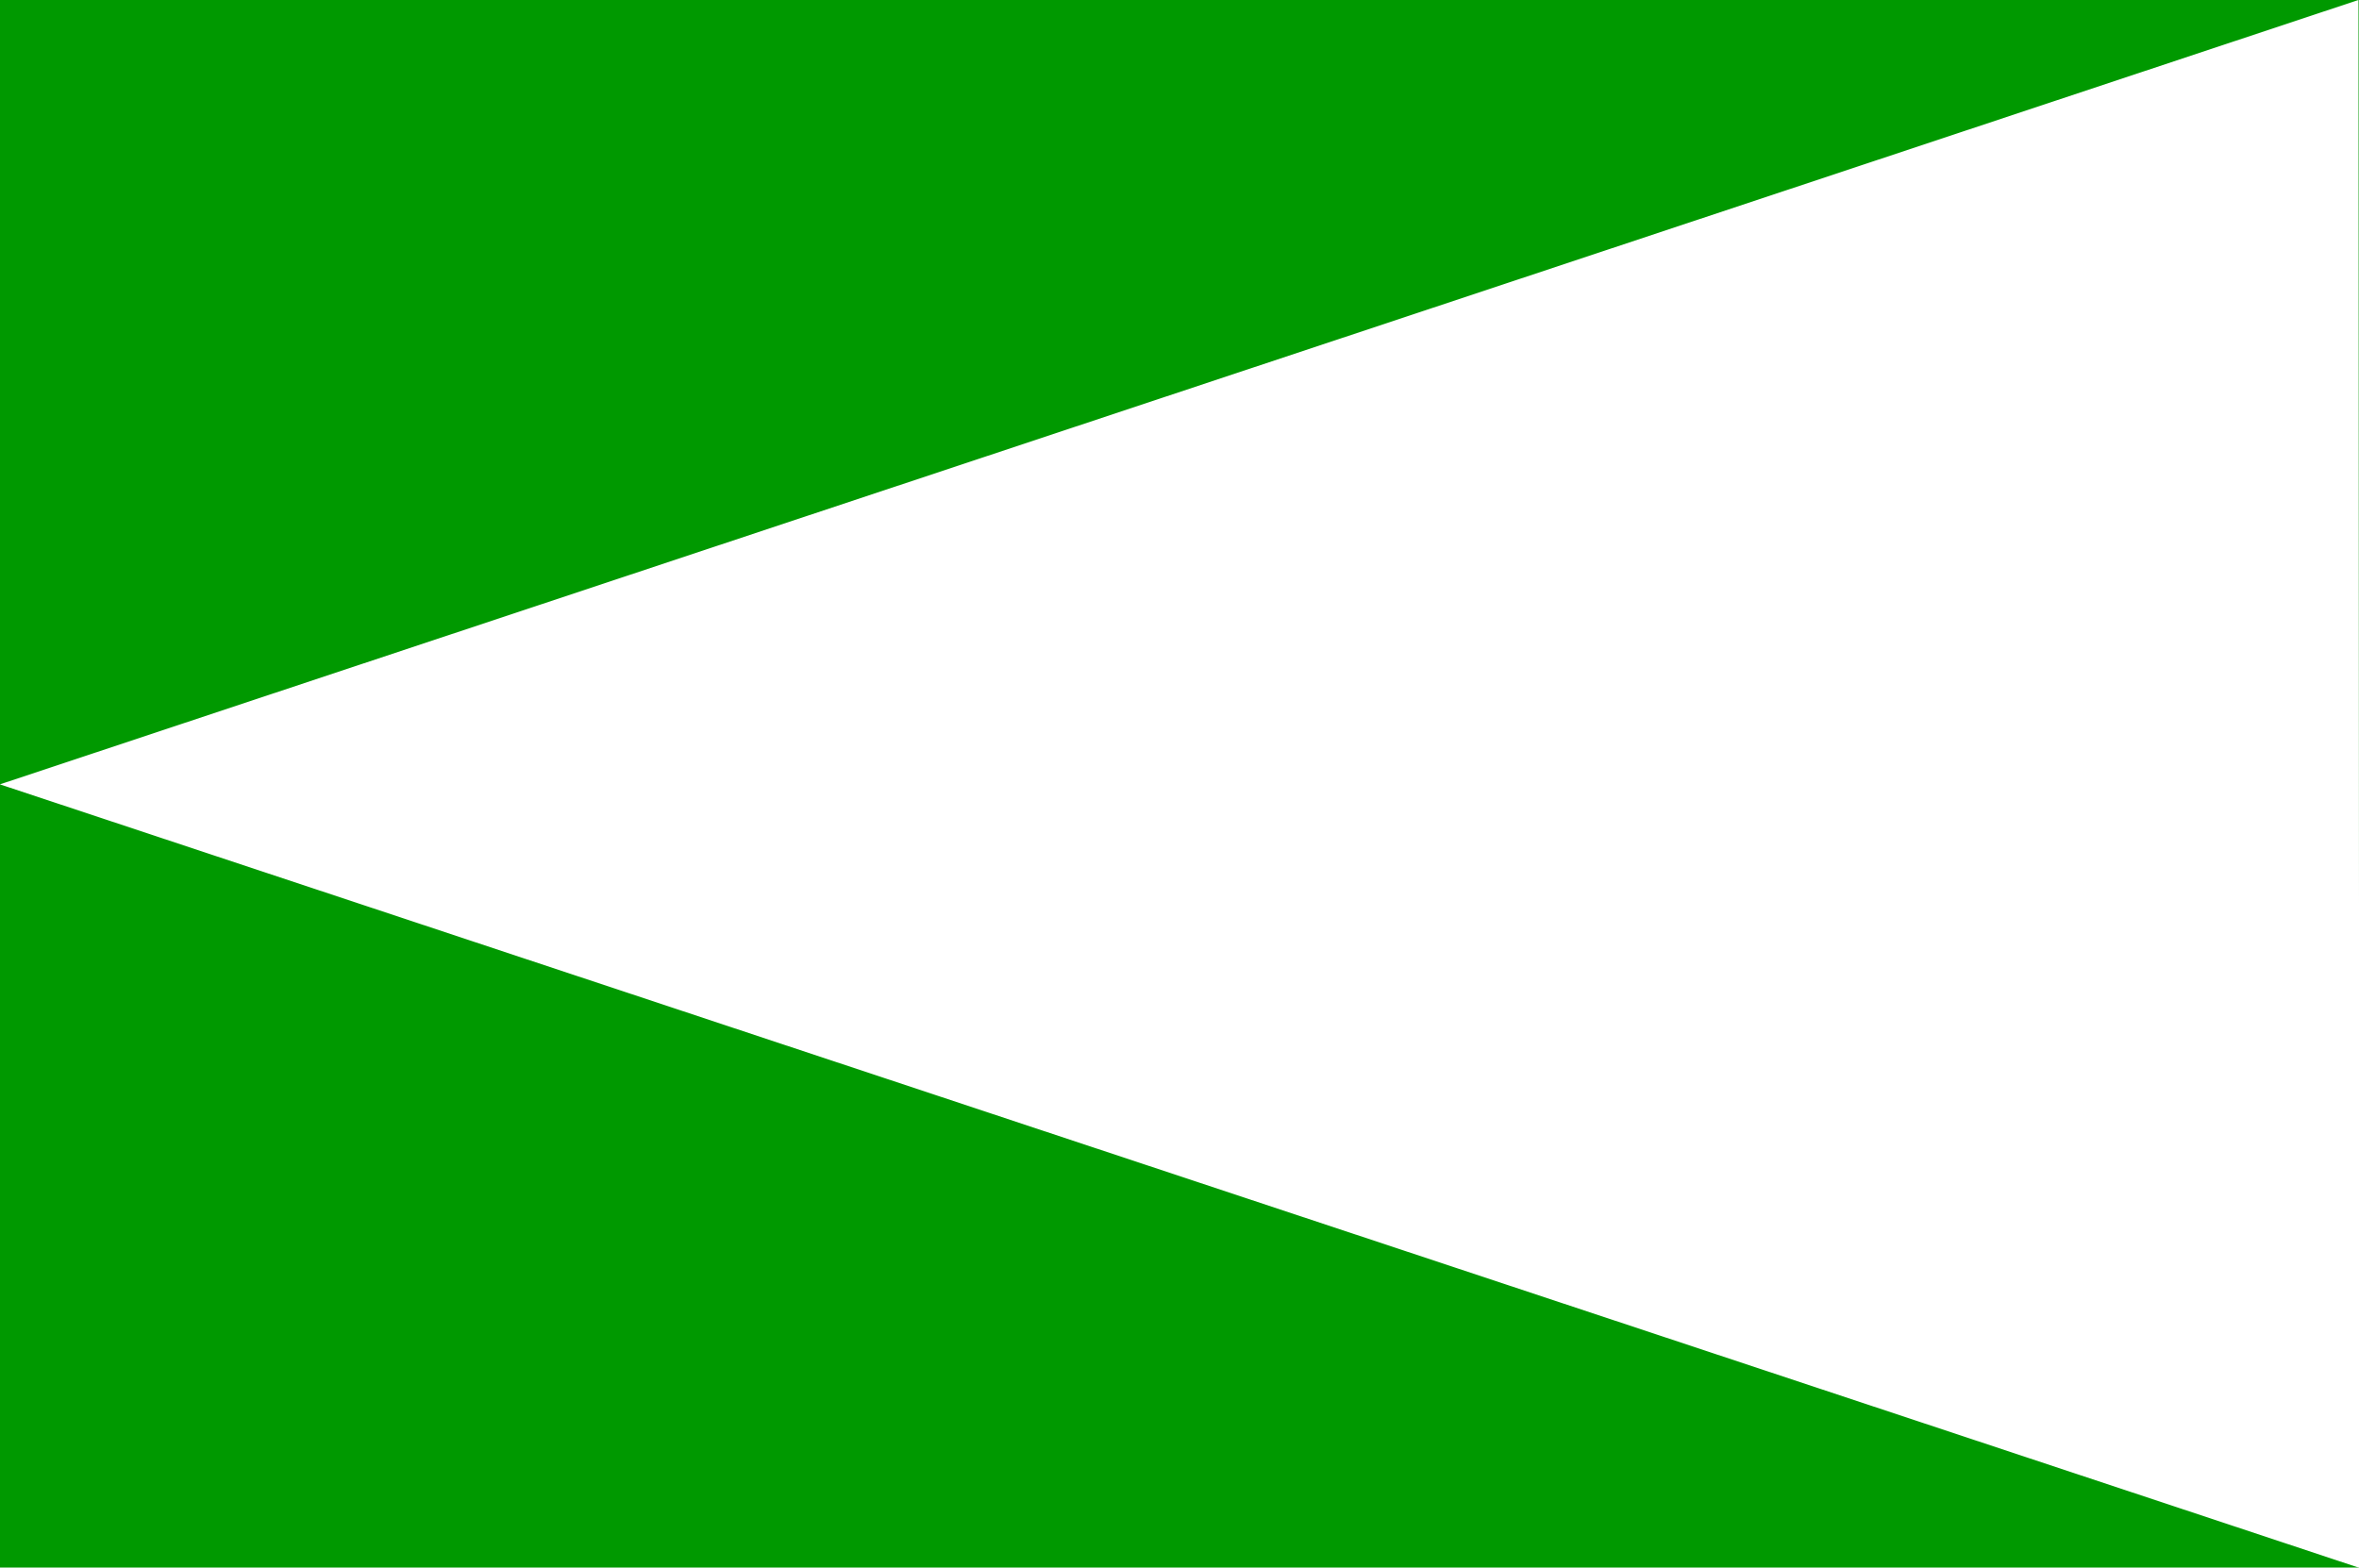 <?xml version="1.0" encoding="UTF-8" standalone="no"?>
<!-- Created with Inkscape (http://www.inkscape.org/) -->
<svg
   xmlns:dc="http://purl.org/dc/elements/1.1/"
   xmlns:cc="http://web.resource.org/cc/"
   xmlns:rdf="http://www.w3.org/1999/02/22-rdf-syntax-ns#"
   xmlns:svg="http://www.w3.org/2000/svg"
   xmlns="http://www.w3.org/2000/svg"
   xmlns:sodipodi="http://sodipodi.sourceforge.net/DTD/sodipodi-0.dtd"
   xmlns:inkscape="http://www.inkscape.org/namespaces/inkscape"
   id="svg5918"
   sodipodi:version="0.32"
   inkscape:version="0.45.1"
   width="325"
   height="216"
   version="1.0"
   sodipodi:docbase="C:\TIIKERI\Liput\Espanja\Castilla y Leon\Zamora - kunnat\svg"
   sodipodi:docname="Villanueva_del_Campo.svg"
   inkscape:output_extension="org.inkscape.output.svg.inkscape">
  <defs
     id="defs5921" />
  <sodipodi:namedview
     inkscape:window-height="712"
     inkscape:window-width="1024"
     inkscape:pageshadow="2"
     inkscape:pageopacity="0.0"
     guidetolerance="10.0"
     gridtolerance="10.0"
     objecttolerance="10.0"
     borderopacity="1.0"
     bordercolor="#666666"
     pagecolor="#ffffff"
     id="base"
     inkscape:zoom="1.7453704"
     inkscape:cx="162.5"
     inkscape:cy="108"
     inkscape:window-x="-4"
     inkscape:window-y="-4"
     inkscape:current-layer="svg5918" />
  <rect
     style="opacity:1;fill:#009900;fill-opacity:1;stroke:none;stroke-width:10;stroke-miterlimit:4;stroke-dasharray:none;stroke-opacity:1"
     id="rect5927"
     width="325"
     height="216"
     x="0"
     y="0" />
  <path
     sodipodi:type="star"
     style="opacity:1;fill:#ffffff;fill-opacity:1;stroke:none;stroke-width:10;stroke-miterlimit:4;stroke-dasharray:none;stroke-opacity:1"
     id="path5929"
     sodipodi:sides="3"
     sodipodi:cx="-60.732094"
     sodipodi:cy="63.023872"
     sodipodi:r1="100.91622"
     sodipodi:r2="48.396839"
     sodipodi:arg1="0.52998347"
     sodipodi:arg2="1.577181"
     inkscape:flatsided="true"
     inkscape:rounded="0"
     inkscape:randomized="0"
     d="M 26.34,114.039 L -148.448,112.923 L -60.088,-37.89 L 26.34,114.039 z "
     transform="matrix(-1.4412999e-2,-1.236,2.147,-8.297324e-3,80.467,33.495)" />
</svg>
